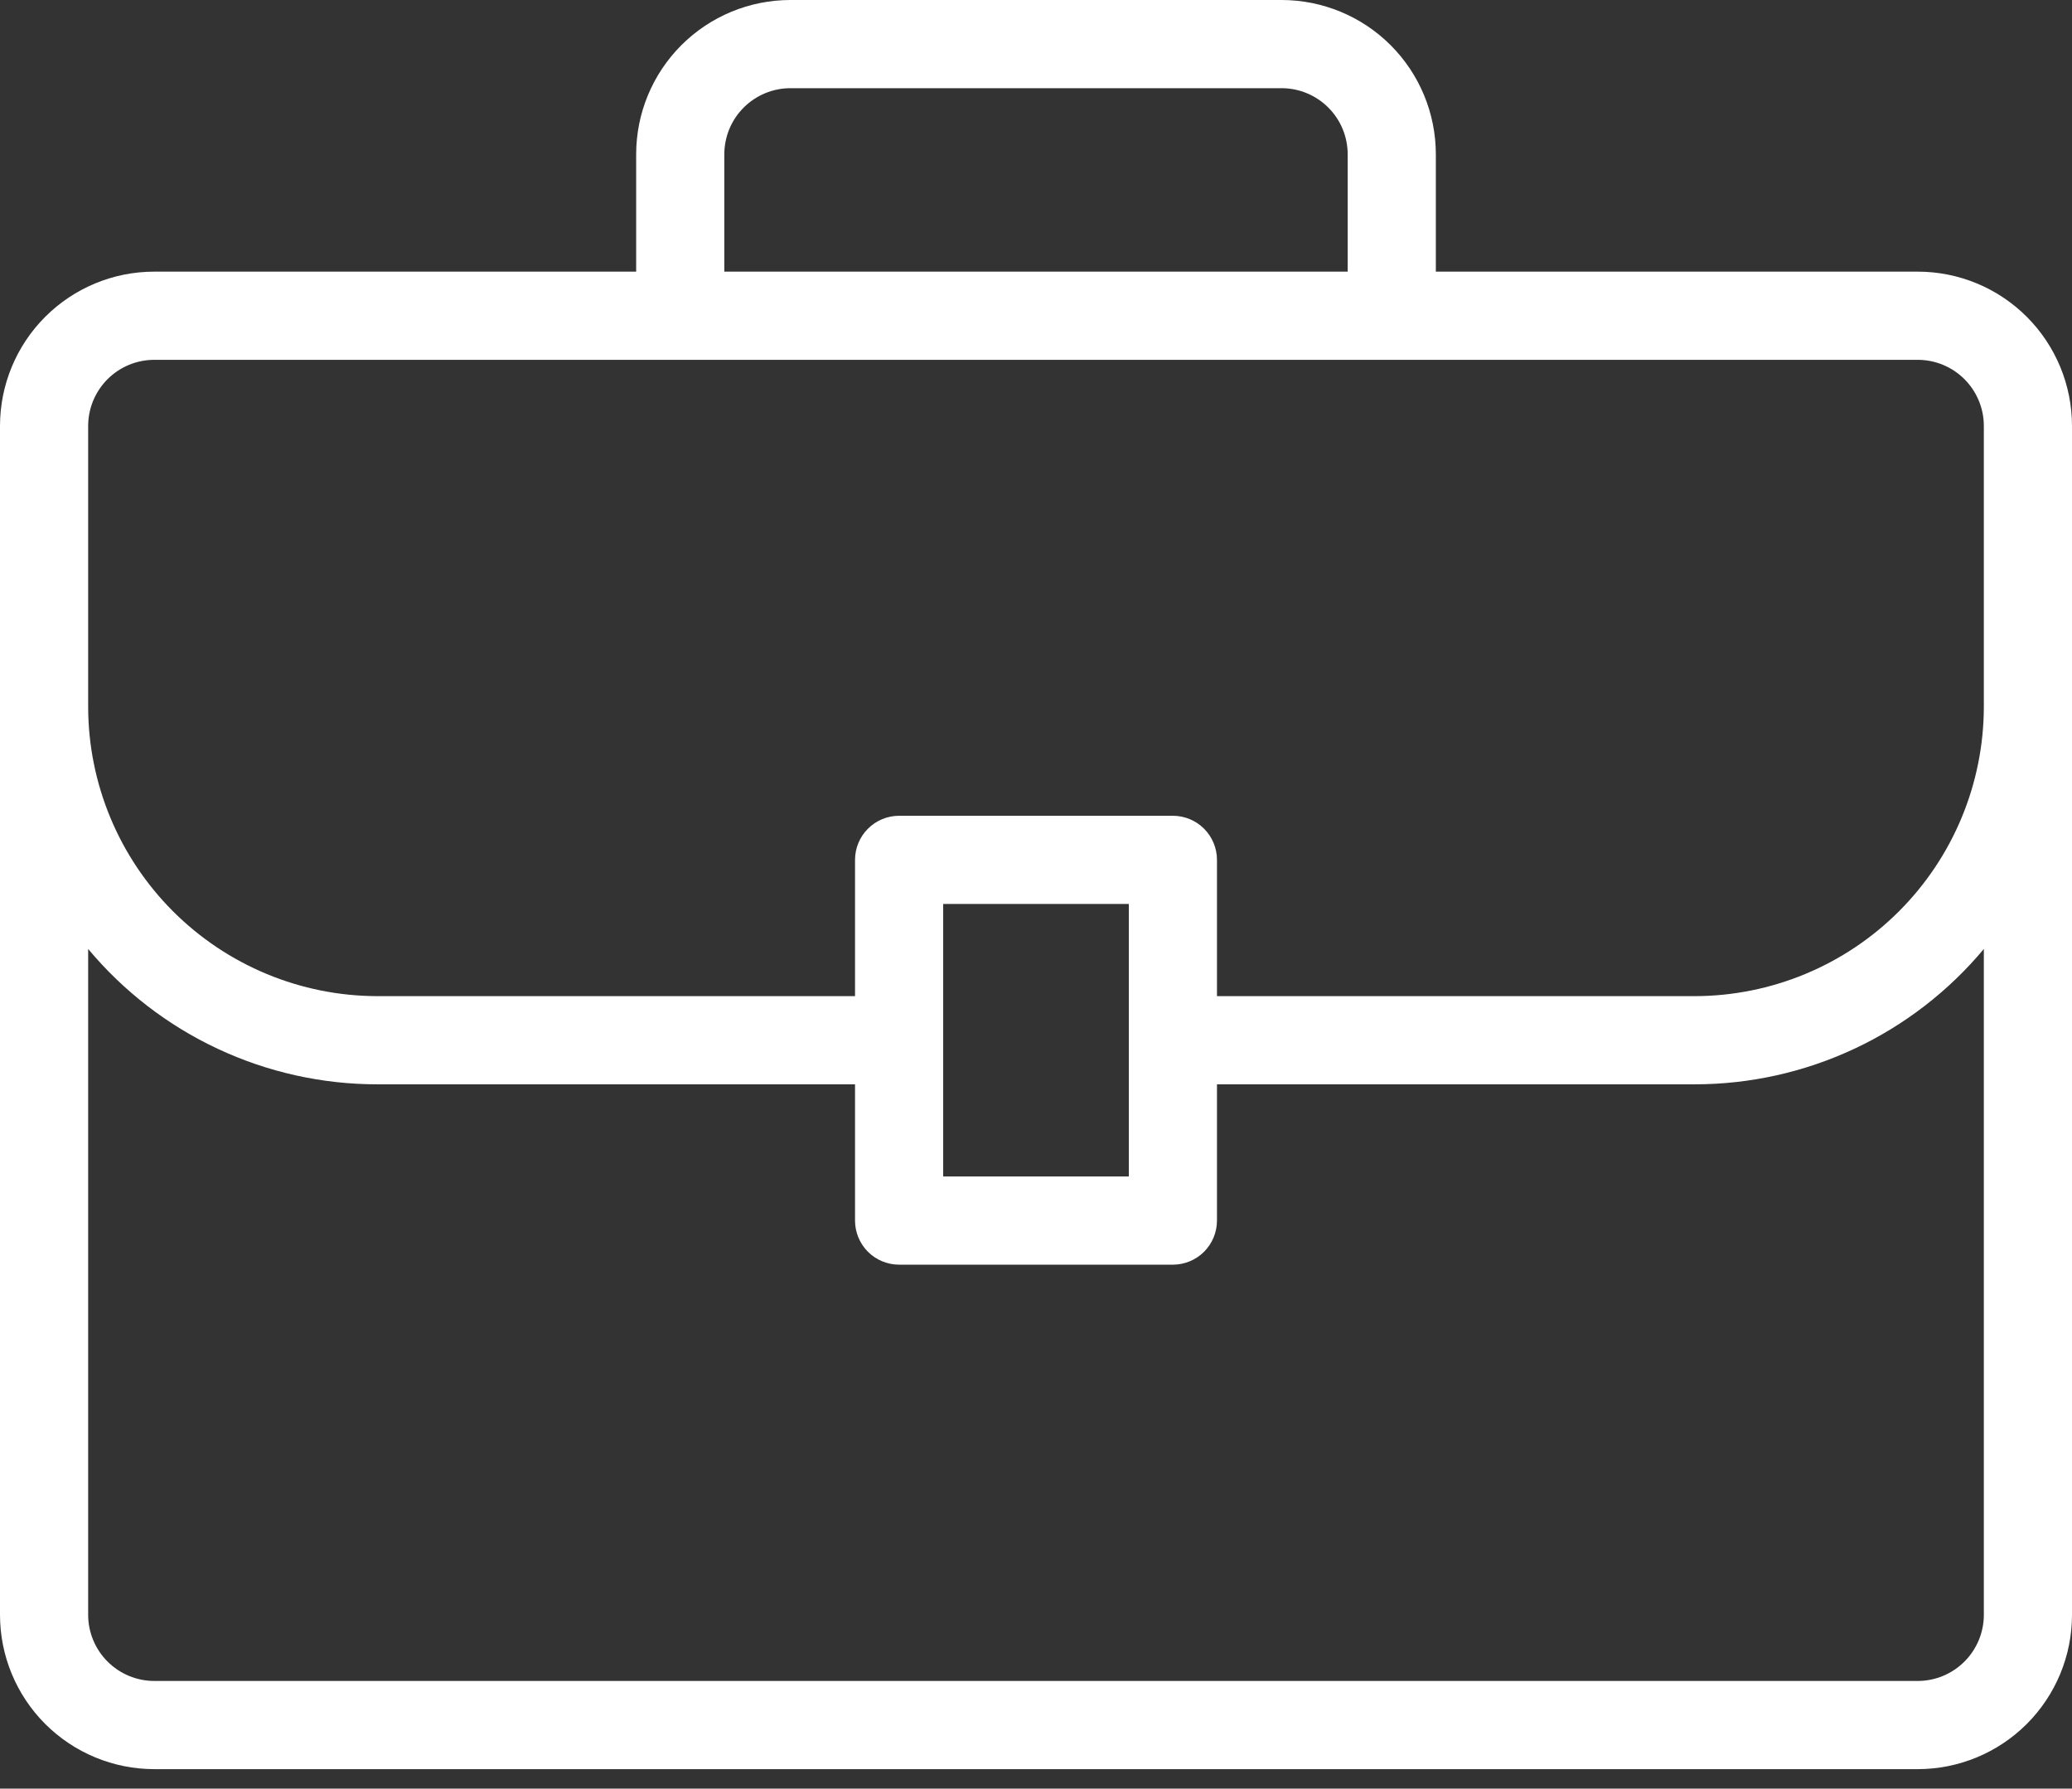 <svg width="73" height="63" viewBox="0 0 73 63" fill="none" xmlns="http://www.w3.org/2000/svg">
<rect x="0" y="0" width="73" height="63" fill="#333333" stroke="none"/>
<path d="M67.564 9.568H50.587V5.436C50.587 3.994 50.015 2.612 48.995 1.592C47.976 0.573 46.593 0 45.151 0H27.849C26.407 0 25.024 0.573 24.005 1.592C22.985 2.612 22.413 3.994 22.413 5.436V9.568H5.436C3.994 9.568 2.612 10.14 1.592 11.16C0.573 12.179 0 13.562 0 15.004V56.878C0 58.32 0.573 59.702 1.592 60.722C2.612 61.741 3.994 62.314 5.436 62.314H67.564C69.006 62.314 70.388 61.741 71.408 60.722C72.427 59.702 73 58.32 73 56.878V15.004C73 13.562 72.427 12.179 71.408 11.16C70.388 10.14 69.006 9.568 67.564 9.568ZM25.519 5.436C25.519 4.818 25.764 4.226 26.201 3.789C26.638 3.352 27.231 3.106 27.849 3.106H45.151C45.769 3.106 46.362 3.352 46.799 3.789C47.236 4.226 47.481 4.818 47.481 5.436V9.568H25.519V5.436ZM3.106 15.004C3.106 14.386 3.352 13.793 3.789 13.356C4.226 12.919 4.818 12.674 5.436 12.674H67.564C68.182 12.674 68.774 12.919 69.211 13.356C69.648 13.793 69.894 14.386 69.894 15.004V24.898C69.889 27.599 68.815 30.188 66.905 32.098C64.995 34.008 62.406 35.083 59.705 35.087H42.876V30.287C42.876 29.875 42.712 29.48 42.421 29.189C42.13 28.898 41.735 28.734 41.323 28.734H31.677C31.265 28.734 30.87 28.898 30.579 29.189C30.288 29.48 30.124 29.875 30.124 30.287V35.087H13.295C10.594 35.083 8.005 34.008 6.095 32.098C4.185 30.188 3.11 27.599 3.106 24.898V15.004ZM39.77 31.84V41.439H33.23V31.84H39.77ZM69.894 56.878C69.894 57.496 69.648 58.088 69.211 58.525C68.774 58.962 68.182 59.208 67.564 59.208H5.436C4.818 59.208 4.226 58.962 3.789 58.525C3.352 58.088 3.106 57.496 3.106 56.878V33.425C4.352 34.917 5.91 36.118 7.671 36.942C9.431 37.766 11.351 38.193 13.295 38.193H30.124V42.992C30.124 43.404 30.288 43.799 30.579 44.091C30.87 44.382 31.265 44.545 31.677 44.545H41.323C41.735 44.545 42.13 44.382 42.421 44.091C42.712 43.799 42.876 43.404 42.876 42.992V38.193H59.705C61.649 38.193 63.569 37.766 65.329 36.942C67.09 36.118 68.648 34.917 69.894 33.425V56.878Z" fill="white"/>
</svg>
